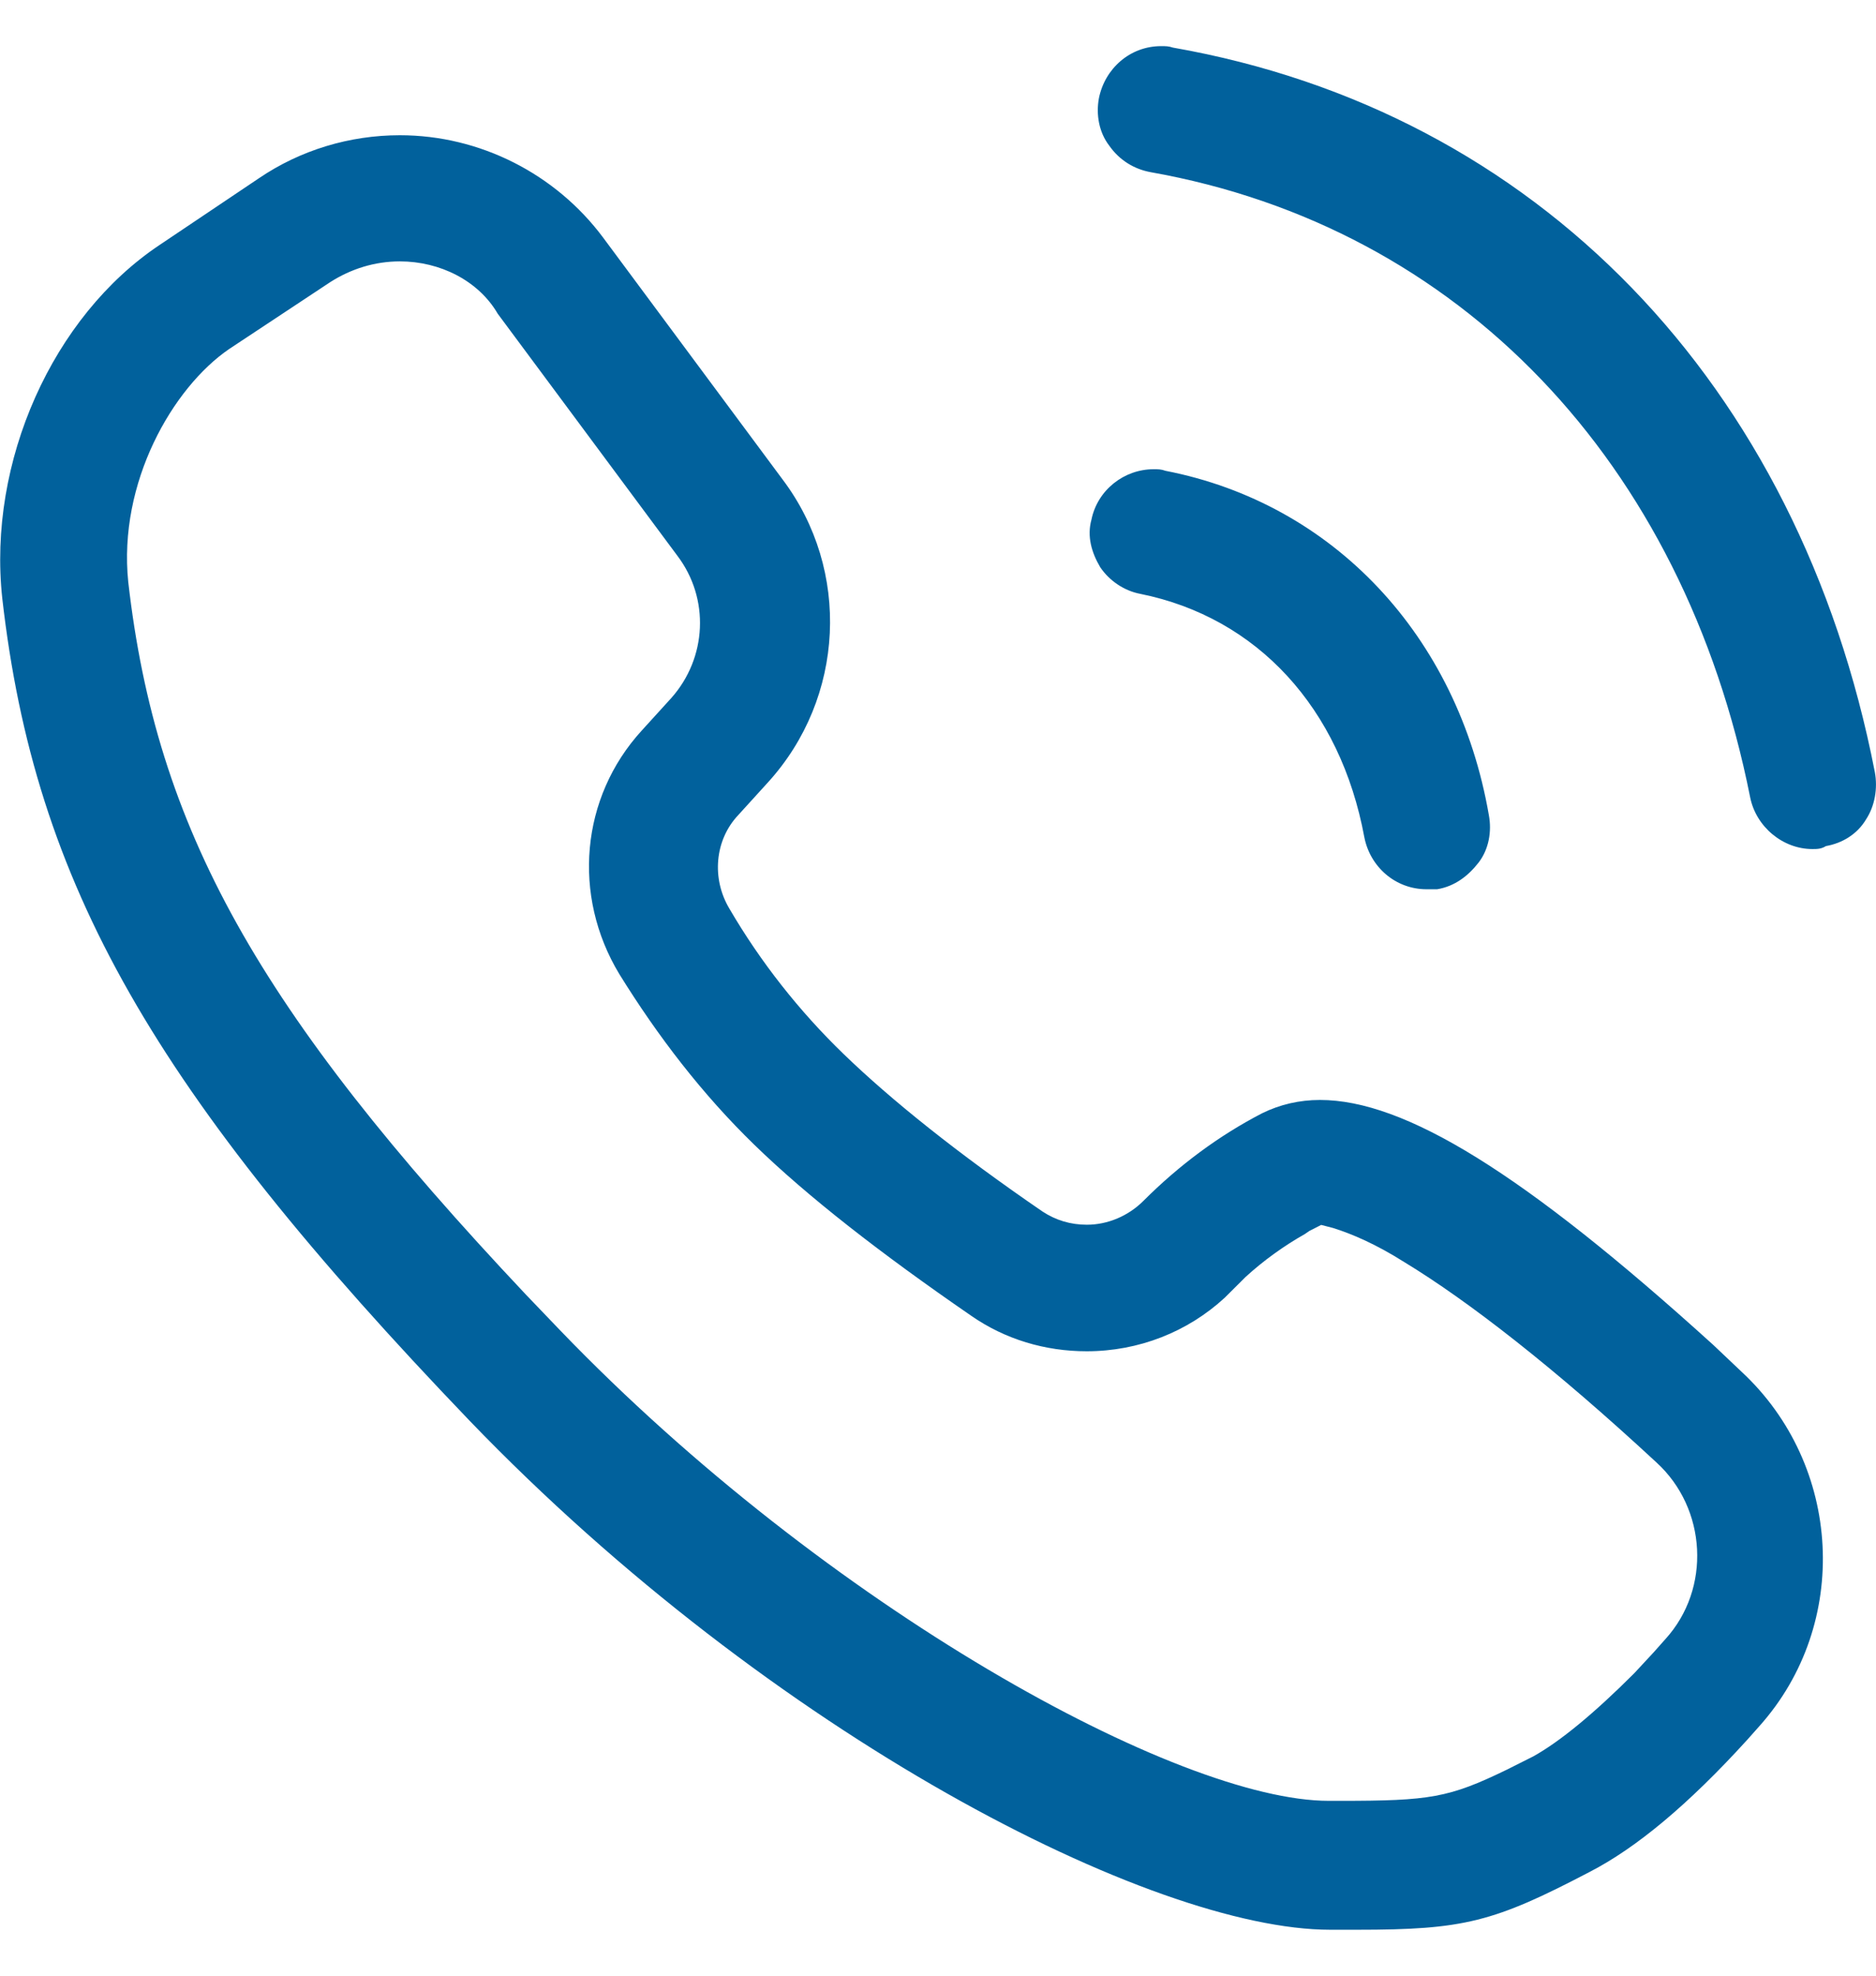 <svg width="19" height="20" viewBox="0 0 19 20" fill="none" xmlns="http://www.w3.org/2000/svg">
<path d="M13.472 19.535C11.669 19.535 7.822 17.567 4.756 14.382C1.556 11.046 0.353 8.956 0.023 6.057C-0.127 4.674 0.534 3.202 1.616 2.48L2.623 1.804C3.043 1.519 3.541 1.369 4.05 1.369C4.861 1.369 5.628 1.76 6.109 2.406L7.927 4.855C8.618 5.772 8.558 7.064 7.777 7.921L7.477 8.251C7.236 8.506 7.207 8.897 7.387 9.198C7.703 9.739 8.094 10.235 8.544 10.67C9.025 11.135 9.701 11.677 10.558 12.264C10.693 12.353 10.843 12.398 11.008 12.398C11.219 12.398 11.428 12.309 11.58 12.157C11.941 11.796 12.345 11.496 12.782 11.27C12.963 11.181 13.159 11.135 13.369 11.135C14.226 11.135 15.429 11.872 17.351 13.614L17.636 13.884C18.658 14.83 18.747 16.439 17.817 17.476L17.697 17.611C17.096 18.272 16.57 18.707 16.103 18.948C15.127 19.459 14.826 19.535 13.744 19.535H13.472ZM4.05 2.646C3.795 2.646 3.554 2.722 3.343 2.857L2.321 3.533C1.749 3.924 1.195 4.885 1.299 5.892C1.584 8.386 2.606 10.22 5.326 13.105L5.672 13.466C8.377 16.276 11.939 18.23 13.457 18.23H13.576C14.479 18.23 14.673 18.2 15.26 17.915L15.529 17.78C15.799 17.63 16.145 17.345 16.551 16.939L16.747 16.728L16.867 16.593C17.332 16.082 17.287 15.271 16.777 14.805C15.74 13.844 14.868 13.168 14.222 12.776C13.937 12.596 13.696 12.492 13.501 12.431L13.381 12.4L13.261 12.461L13.216 12.492C13.005 12.611 12.796 12.761 12.615 12.927L12.404 13.137C12.028 13.483 11.533 13.679 11.006 13.679C10.586 13.679 10.18 13.559 9.834 13.318C8.917 12.687 8.182 12.115 7.64 11.589C7.114 11.078 6.664 10.493 6.272 9.86C5.792 9.065 5.881 8.073 6.498 7.397L6.799 7.066C7.16 6.66 7.19 6.059 6.859 5.624L5.041 3.176C4.846 2.841 4.456 2.646 4.05 2.646ZM14.448 9.002C14.133 9.002 13.877 8.776 13.818 8.476C13.576 7.169 12.735 6.251 11.55 6.012C11.384 5.981 11.234 5.877 11.143 5.742C11.054 5.592 11.008 5.427 11.054 5.261C11.115 4.961 11.384 4.75 11.684 4.75C11.73 4.75 11.76 4.75 11.804 4.766C13.502 5.096 14.764 6.434 15.079 8.251C15.11 8.417 15.079 8.597 14.975 8.732C14.87 8.867 14.733 8.973 14.555 9.002H14.448ZM18.356 8.595C18.056 8.595 17.784 8.369 17.725 8.069C17.049 4.673 14.781 2.298 11.654 1.743C11.489 1.713 11.339 1.624 11.234 1.474C11.13 1.339 11.099 1.158 11.13 0.993C11.191 0.693 11.445 0.467 11.76 0.467C11.806 0.467 11.836 0.467 11.88 0.482C15.562 1.128 18.221 3.879 18.988 7.815C19.019 7.98 18.988 8.16 18.899 8.295C18.81 8.445 18.658 8.536 18.493 8.565C18.445 8.595 18.402 8.595 18.356 8.595Z" fill="#01619C"/>
</svg>
